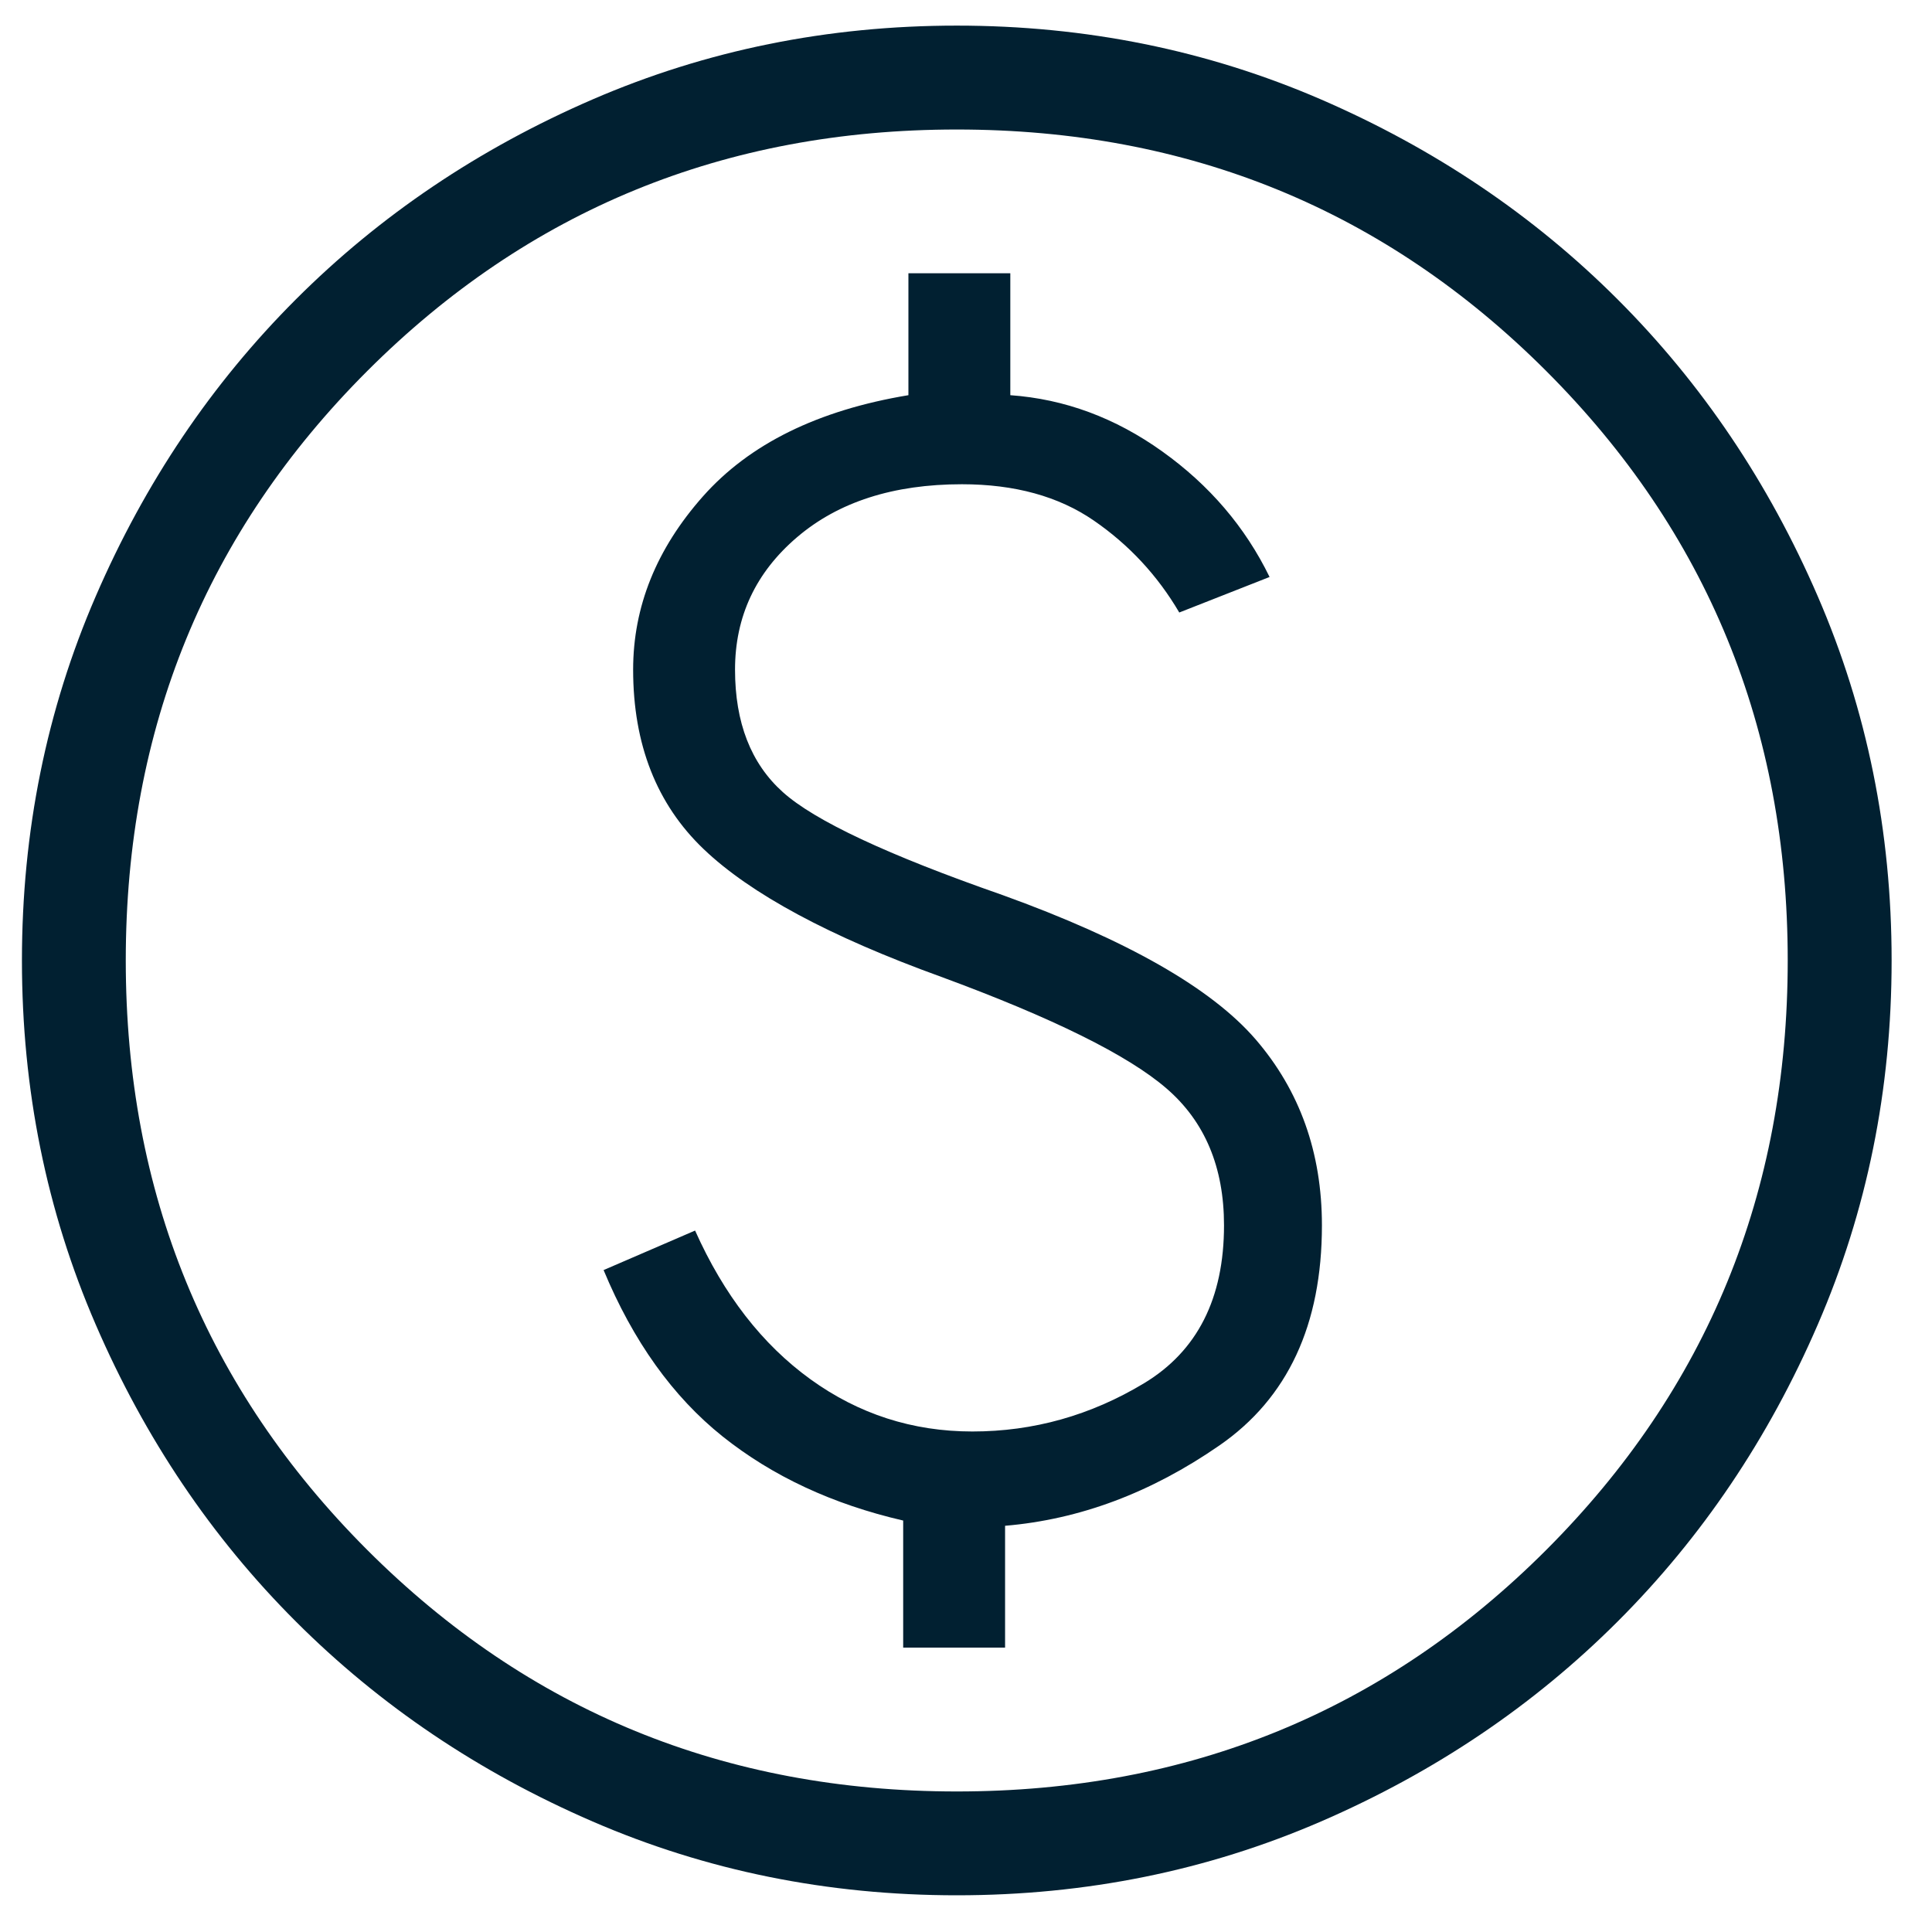 <svg width="31" height="31" viewBox="0 0 31 31" fill="none" xmlns="http://www.w3.org/2000/svg">
<path d="M14.492 26.437H16.127V24.482C17.324 24.381 18.47 23.952 19.566 23.193C20.663 22.435 21.211 21.257 21.211 19.661C21.211 18.495 20.856 17.5 20.147 16.677C19.437 15.855 18.082 15.082 16.082 14.36C14.245 13.719 13.07 13.169 12.56 12.709C12.049 12.25 11.794 11.595 11.794 10.745C11.794 9.894 12.126 9.186 12.789 8.62C13.452 8.054 14.334 7.77 15.435 7.77C16.281 7.77 16.986 7.964 17.55 8.352C18.114 8.74 18.572 9.232 18.922 9.828L20.371 9.258C19.98 8.456 19.406 7.785 18.651 7.245C17.896 6.704 17.082 6.403 16.211 6.341V4.385H14.576V6.341C13.123 6.582 12.024 7.124 11.278 7.966C10.532 8.808 10.159 9.734 10.159 10.745C10.159 11.943 10.536 12.903 11.289 13.623C12.042 14.343 13.313 15.027 15.102 15.674C16.894 16.334 18.099 16.931 18.715 17.463C19.332 17.994 19.64 18.727 19.64 19.661C19.64 20.834 19.212 21.679 18.357 22.195C17.501 22.711 16.582 22.969 15.602 22.969C14.642 22.969 13.776 22.689 13.004 22.131C12.231 21.572 11.614 20.777 11.153 19.745L9.685 20.379C10.159 21.52 10.796 22.41 11.594 23.048C12.392 23.685 13.358 24.136 14.492 24.398V26.437ZM15.352 30.411C13.281 30.411 11.333 30.017 9.509 29.227C7.684 28.437 6.096 27.367 4.746 26.017C3.395 24.667 2.325 23.079 1.536 21.254C0.746 19.43 0.352 17.482 0.352 15.411C0.352 13.341 0.746 11.393 1.536 9.568C2.325 7.744 3.395 6.156 4.746 4.805C6.096 3.455 7.684 2.385 9.509 1.595C11.333 0.806 13.281 0.411 15.352 0.411C17.422 0.411 19.37 0.806 21.195 1.595C23.019 2.385 24.607 3.455 25.957 4.805C27.308 6.156 28.378 7.744 29.167 9.568C29.957 11.393 30.352 13.341 30.352 15.411C30.352 17.482 29.957 19.43 29.167 21.254C28.378 23.079 27.308 24.667 25.957 26.017C24.607 27.367 23.019 28.437 21.195 29.227C19.37 30.017 17.422 30.411 15.352 30.411ZM15.352 28.745C19.074 28.745 22.227 27.453 24.81 24.87C27.393 22.286 28.685 19.134 28.685 15.411C28.685 11.689 27.393 8.536 24.81 5.953C22.227 3.37 19.074 2.078 15.352 2.078C11.629 2.078 8.477 3.37 5.893 5.953C3.31 8.536 2.018 11.689 2.018 15.411C2.018 19.134 3.31 22.286 5.893 24.87C8.477 27.453 11.629 28.745 15.352 28.745Z" fill="#012031"/>
</svg>
